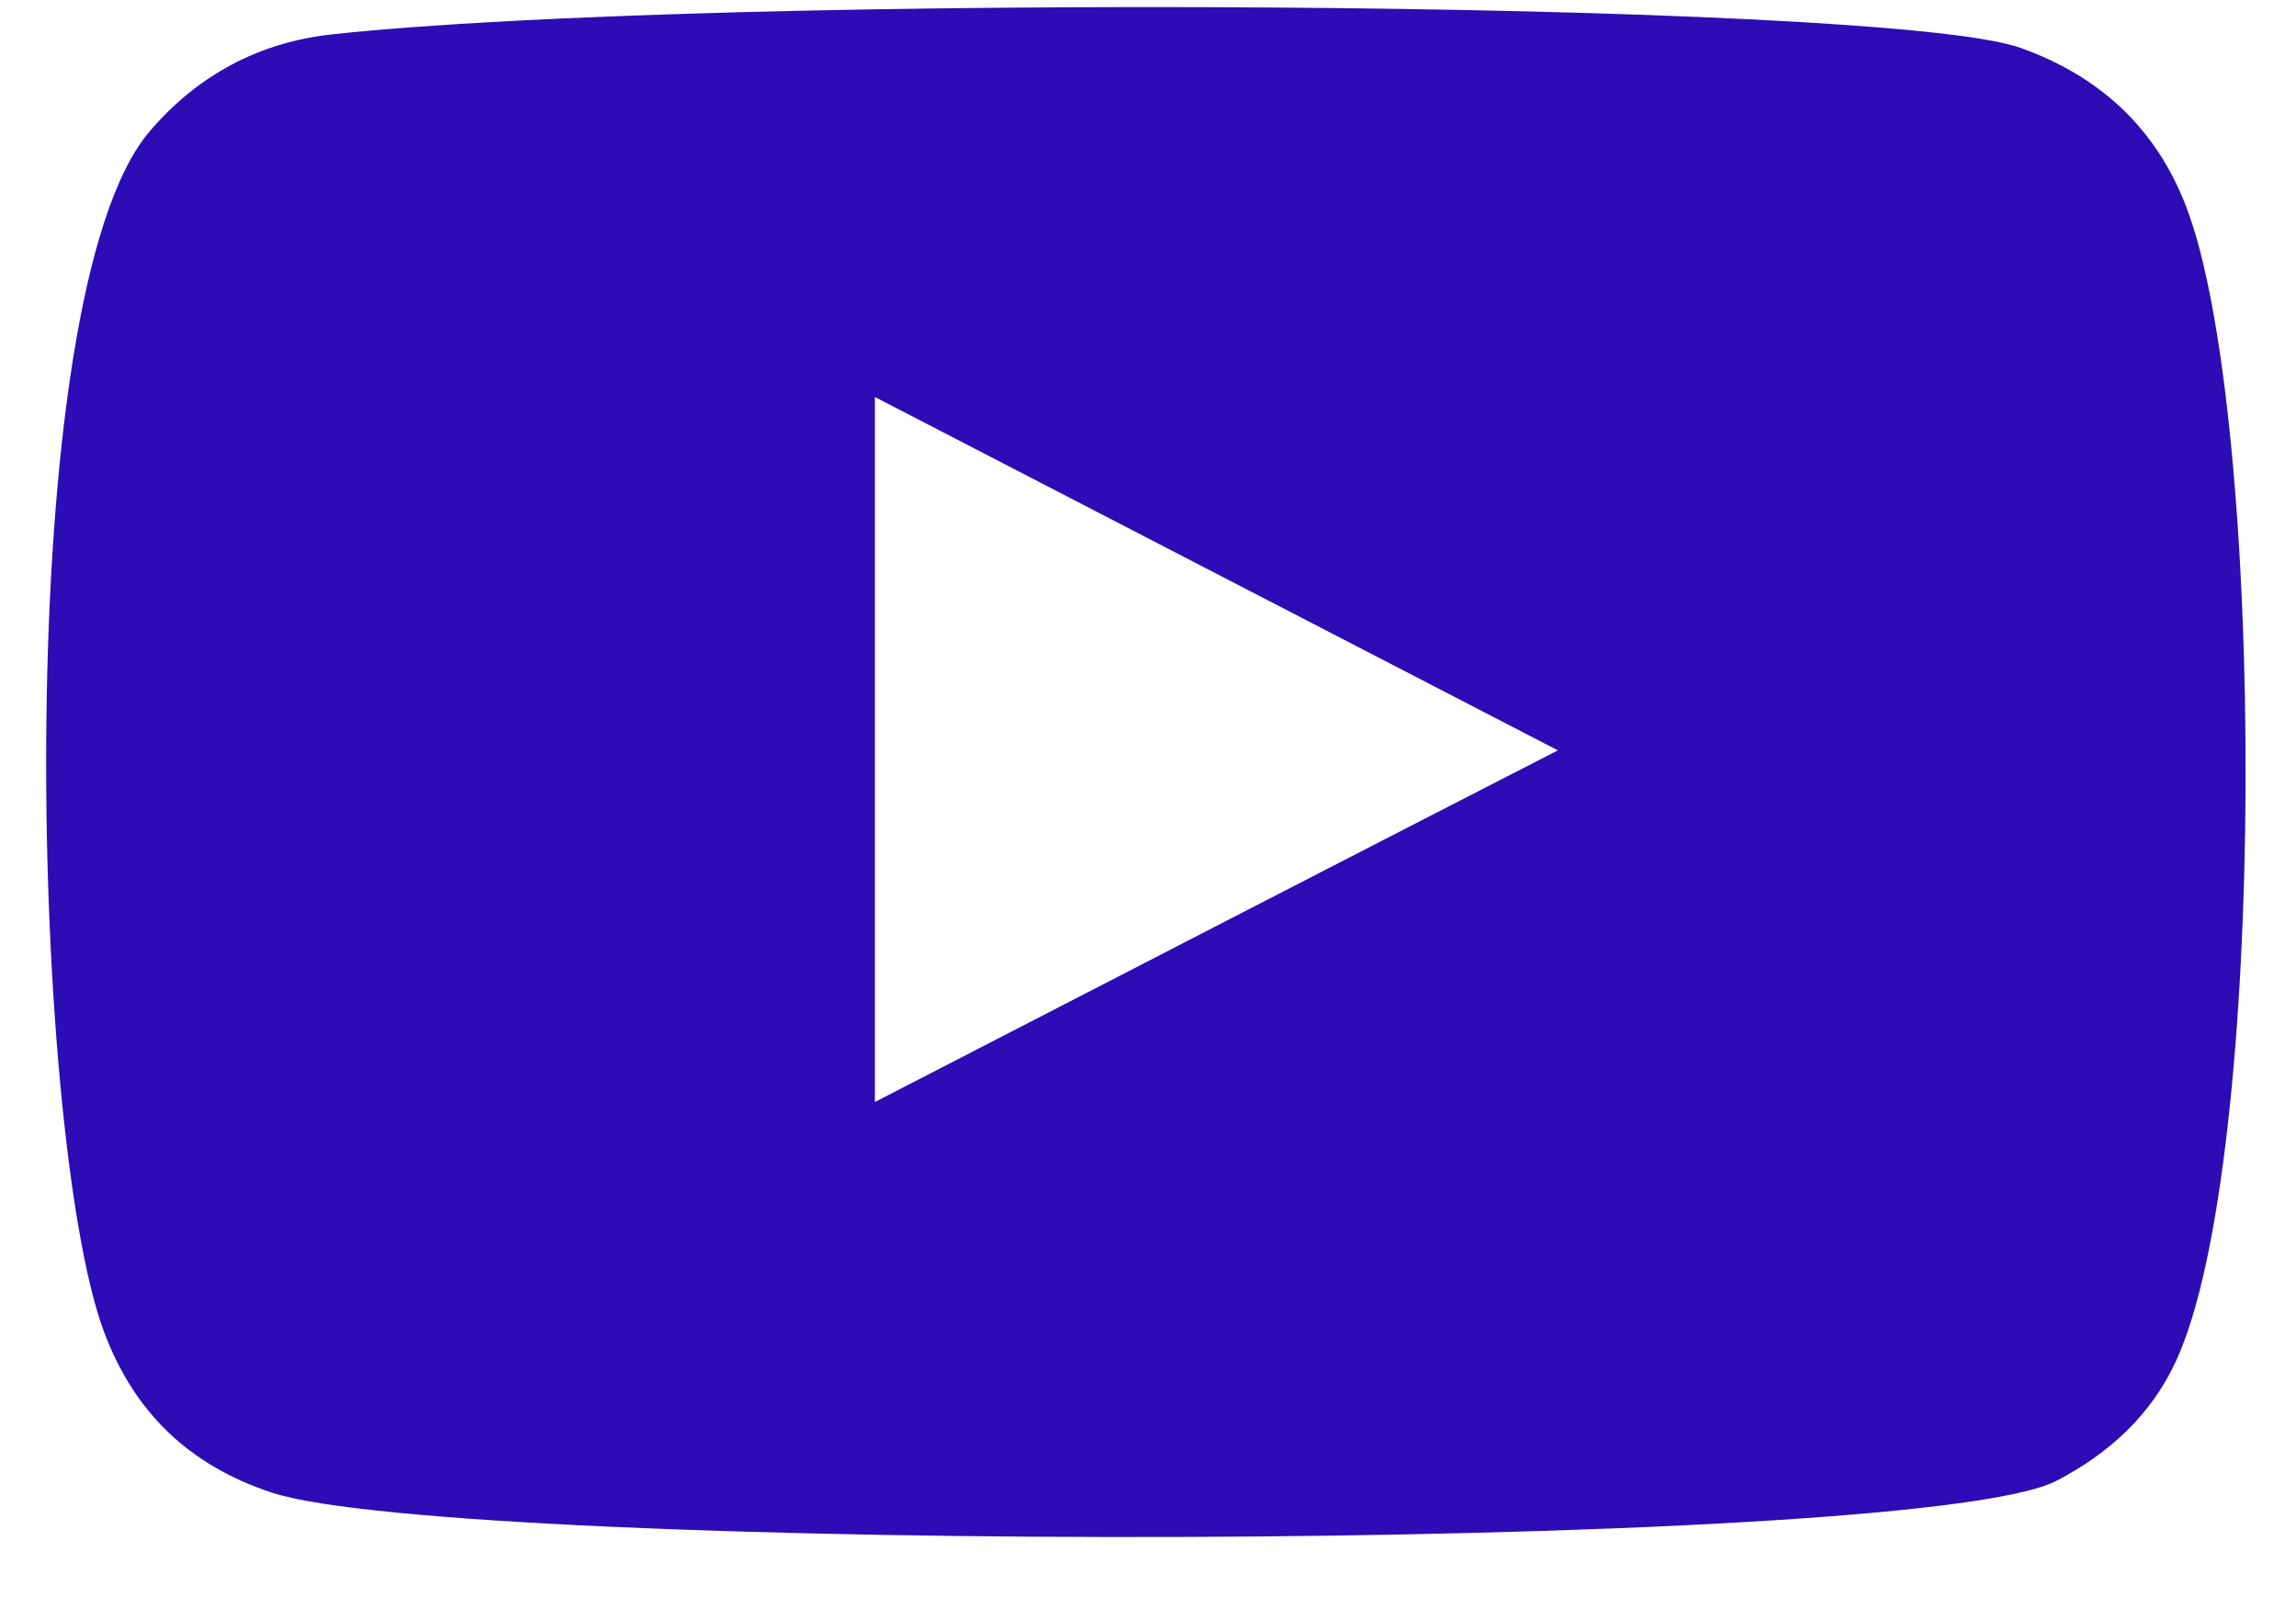 <svg width="23" height="16" viewBox="0 0 23 16" fill="none" xmlns="http://www.w3.org/2000/svg">
<path fill-rule="evenodd" clip-rule="evenodd" d="M2.729 14.955C1.895 14.682 1.337 14.145 1.036 13.326C0.305 11.33 0.09 2.962 1.5 1.315C1.981 0.752 2.6 0.42 3.339 0.343C7.139 -0.067 18.881 -0.007 20.239 0.479C21.03 0.761 21.597 1.281 21.898 2.066C22.698 4.13 22.724 11.645 21.795 13.641C21.546 14.179 21.125 14.562 20.6 14.835C19.182 15.569 4.594 15.56 2.729 14.955ZM8.764 11.04C11.05 9.862 13.311 8.694 15.606 7.517C13.311 6.331 11.041 5.154 8.764 3.977V11.04Z" fill="#2C0CB4"/>
</svg>
